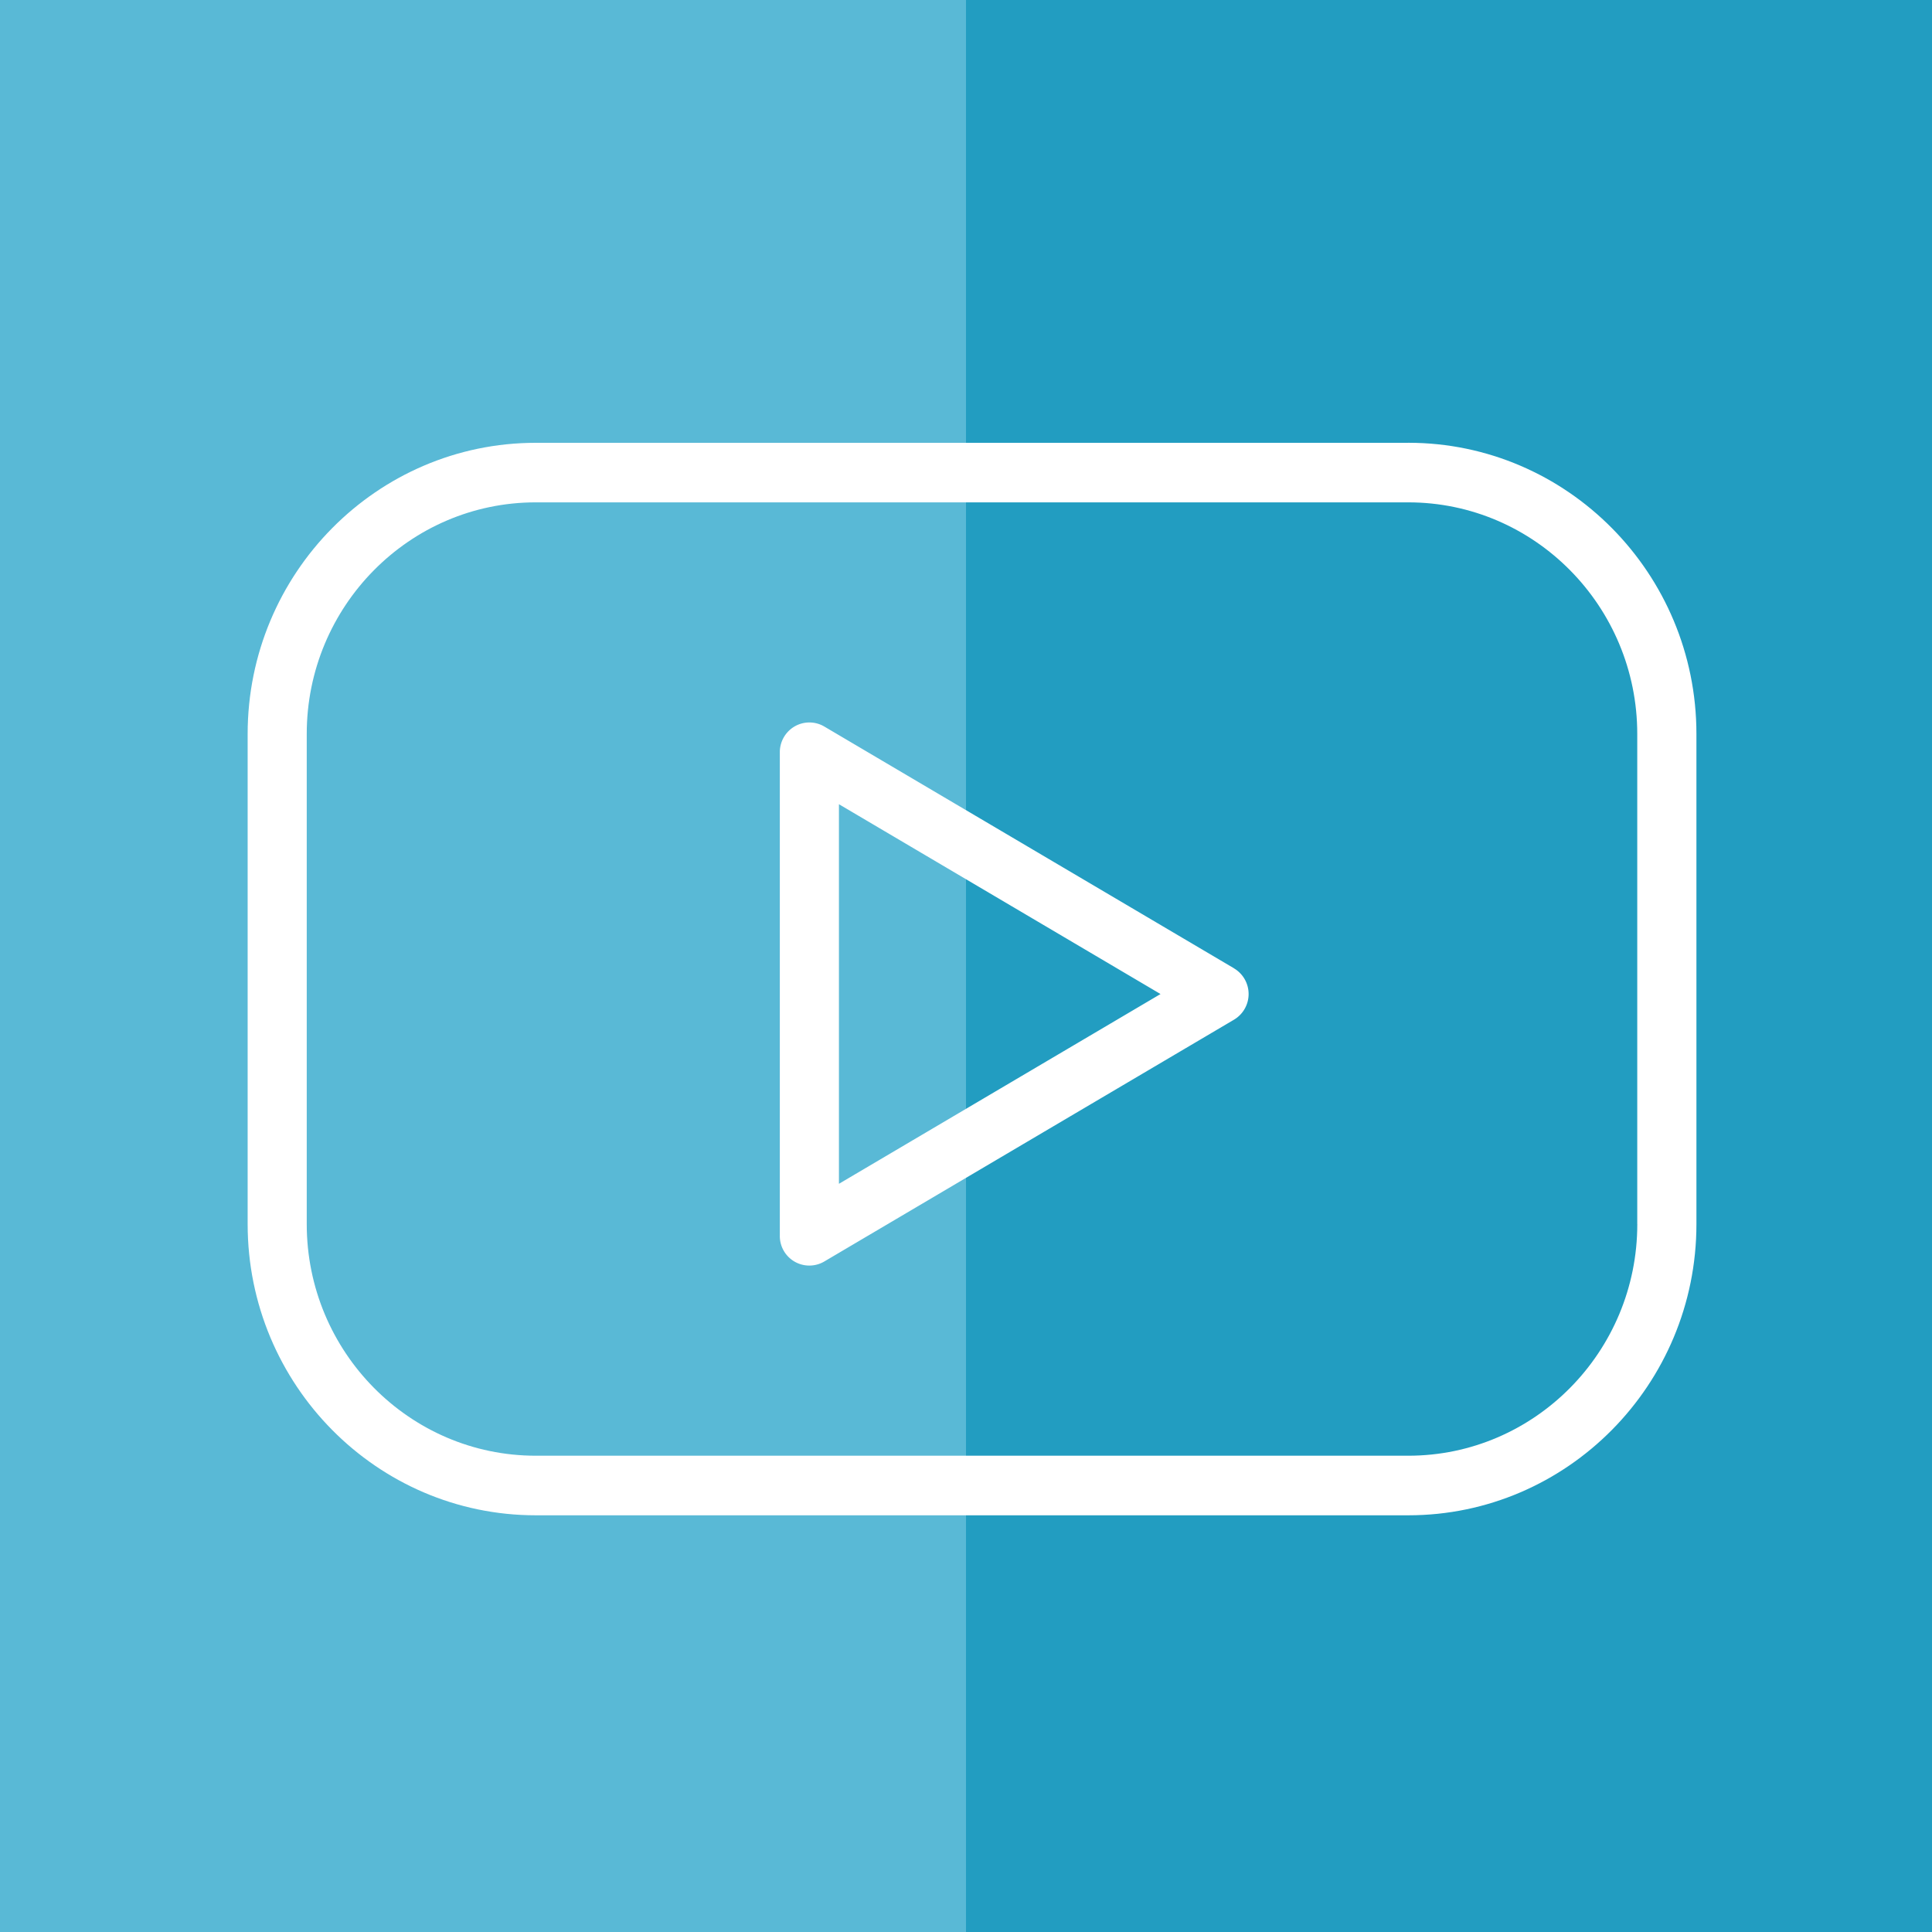 <svg xmlns="http://www.w3.org/2000/svg" width="54.613" height="54.613" viewBox="0 0 51.2 51.2"><rect x="0" y="0" width="51.2" height="51.2" fill="#333333" stroke="none"/><path fill="#5bc0de" fill-opacity=".948" d="M0 0h51.2v51.2H0z"/><path fill="#229dc1" d="M25.6 0h25.6v51.2H25.6z"/><g fill="#fff"><path d="M37.32 11.735H14.198c-4.21 0-7.635 3.462-7.635 7.717V32.44c0 4.255 3.425 7.717 7.635 7.717h23.124c4.21 0 7.635-3.463 7.635-7.717V19.45c0-4.254-3.425-7.716-7.635-7.716Zm6.07 20.705c0 3.385-2.723 6.138-6.068 6.138H14.197c-3.346 0-6.068-2.754-6.068-6.138V19.45c0-3.383 2.722-6.137 6.068-6.137h23.124c3.345 0 6.068 2.754 6.068 6.138v12.99z"/><path d="m32.701 25.66-10.856-6.406a.78.78 0 0 0-.785-.004.79.79 0 0 0-.394.685v12.814a.782.782 0 0 0 1.18.681L32.7 27.024a.791.791 0 0 0 0-1.363zm-10.468 5.71V21.313l8.522 5.03-8.522 5.029Z"/></g></svg>